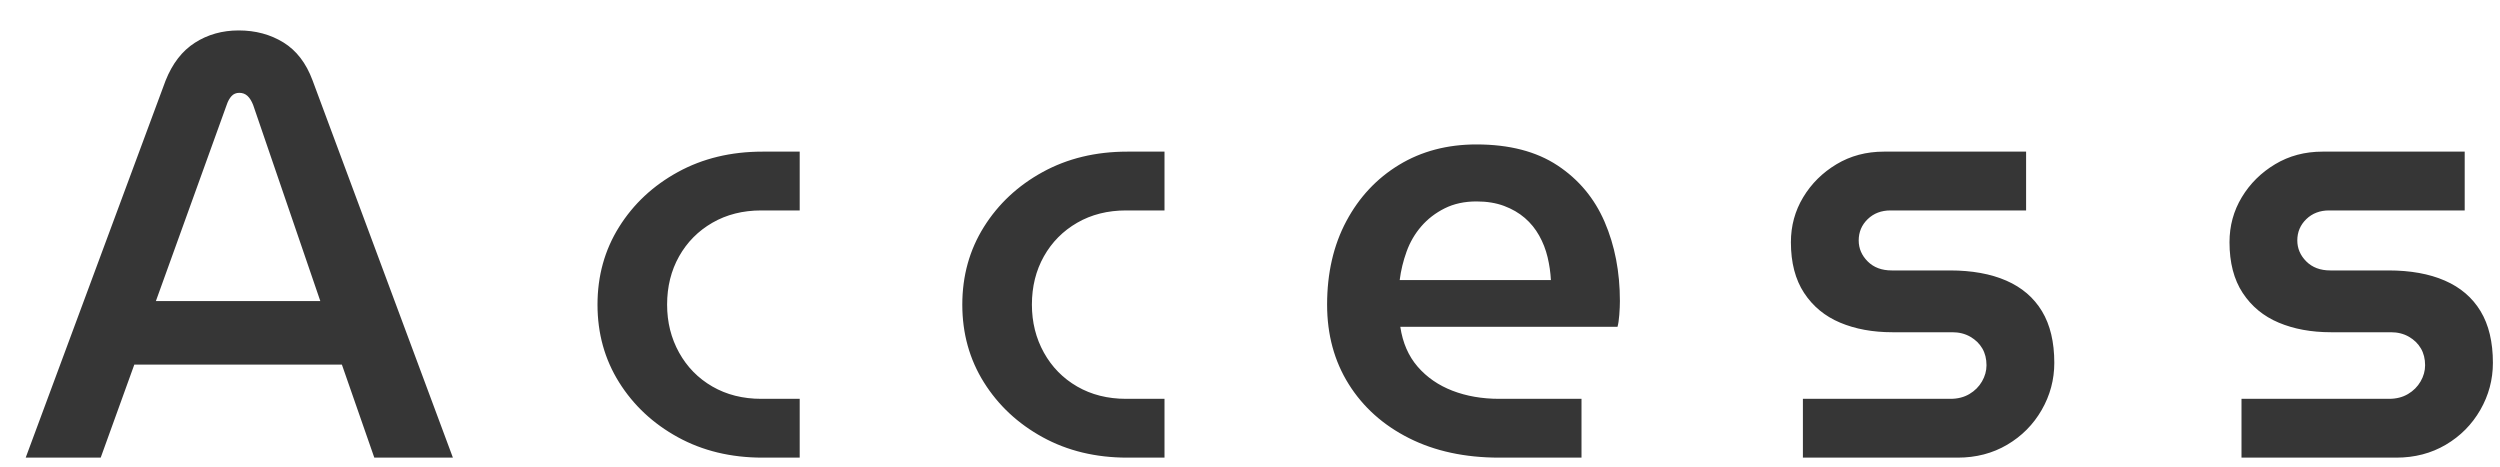 <svg 
 xmlns="http://www.w3.org/2000/svg"
 xmlns:xlink="http://www.w3.org/1999/xlink"
 width="75px" height="14px">
<path fill-rule="evenodd"  fill="rgb(54, 54, 54)"
 d="M69.909,8.113 L71.655,8.113 C72.315,8.113 72.879,8.215 73.347,8.419 C73.815,8.623 74.172,8.929 74.418,9.337 C74.664,9.745 74.787,10.261 74.787,10.885 C74.787,11.389 74.661,11.860 74.409,12.298 C74.157,12.736 73.812,13.084 73.374,13.342 C72.936,13.600 72.441,13.729 71.889,13.729 L67.245,13.729 L67.245,11.965 L71.673,11.965 C71.889,11.965 72.078,11.917 72.240,11.821 C72.402,11.725 72.528,11.599 72.618,11.443 C72.708,11.287 72.753,11.125 72.753,10.957 C72.753,10.765 72.711,10.597 72.627,10.453 C72.543,10.309 72.423,10.192 72.267,10.102 C72.111,10.012 71.931,9.967 71.727,9.967 L69.927,9.967 C69.339,9.967 68.817,9.871 68.361,9.679 C67.905,9.487 67.545,9.190 67.281,8.788 C67.017,8.386 66.885,7.879 66.885,7.267 C66.885,6.775 67.008,6.325 67.254,5.917 C67.500,5.509 67.833,5.179 68.253,4.927 C68.673,4.675 69.147,4.549 69.675,4.549 L73.941,4.549 L73.941,6.313 L69.873,6.313 C69.597,6.313 69.369,6.400 69.189,6.574 C69.009,6.748 68.919,6.961 68.919,7.213 C68.919,7.453 69.009,7.663 69.189,7.843 C69.369,8.023 69.609,8.113 69.909,8.113 ZM60.216,13.342 C59.778,13.600 59.283,13.729 58.731,13.729 L54.087,13.729 L54.087,11.965 L58.515,11.965 C58.731,11.965 58.920,11.917 59.082,11.821 C59.244,11.725 59.370,11.599 59.460,11.443 C59.550,11.287 59.595,11.125 59.595,10.957 C59.595,10.765 59.553,10.597 59.469,10.453 C59.385,10.309 59.265,10.192 59.109,10.102 C58.953,10.012 58.773,9.967 58.569,9.967 L56.769,9.967 C56.181,9.967 55.659,9.871 55.203,9.679 C54.747,9.487 54.387,9.190 54.123,8.788 C53.859,8.386 53.727,7.879 53.727,7.267 C53.727,6.775 53.850,6.325 54.096,5.917 C54.342,5.509 54.675,5.179 55.095,4.927 C55.515,4.675 55.989,4.549 56.517,4.549 L60.783,4.549 L60.783,6.313 L56.715,6.313 C56.439,6.313 56.211,6.400 56.031,6.574 C55.851,6.748 55.761,6.961 55.761,7.213 C55.761,7.453 55.851,7.663 56.031,7.843 C56.211,8.023 56.451,8.113 56.751,8.113 L58.497,8.113 C59.157,8.113 59.721,8.215 60.189,8.419 C60.657,8.623 61.014,8.929 61.260,9.337 C61.506,9.745 61.629,10.261 61.629,10.885 C61.629,11.389 61.503,11.860 61.251,12.298 C60.999,12.736 60.654,13.084 60.216,13.342 ZM48.525,9.805 L42.009,9.805 C42.081,10.285 42.255,10.684 42.531,11.002 C42.807,11.320 43.155,11.560 43.575,11.722 C43.995,11.884 44.463,11.965 44.979,11.965 L47.445,11.965 L47.445,13.729 L44.979,13.729 C43.947,13.729 43.044,13.534 42.270,13.144 C41.496,12.754 40.893,12.214 40.461,11.524 C40.029,10.834 39.813,10.039 39.813,9.139 C39.813,8.191 40.005,7.357 40.389,6.637 C40.773,5.917 41.301,5.353 41.973,4.945 C42.645,4.537 43.419,4.333 44.295,4.333 C45.279,4.333 46.089,4.543 46.725,4.963 C47.361,5.383 47.832,5.947 48.138,6.655 C48.444,7.363 48.597,8.155 48.597,9.031 C48.597,9.151 48.591,9.289 48.579,9.445 C48.567,9.601 48.549,9.721 48.525,9.805 ZM46.428,7.717 C46.374,7.489 46.290,7.273 46.176,7.069 C46.062,6.865 45.918,6.688 45.744,6.538 C45.570,6.388 45.363,6.268 45.123,6.178 C44.883,6.088 44.607,6.043 44.295,6.043 C43.935,6.043 43.617,6.112 43.341,6.250 C43.065,6.388 42.831,6.568 42.639,6.790 C42.447,7.012 42.300,7.264 42.198,7.546 C42.096,7.828 42.027,8.113 41.991,8.401 L46.527,8.401 C46.515,8.173 46.482,7.945 46.428,7.717 ZM31.281,13.117 C30.537,12.709 29.949,12.160 29.517,11.470 C29.085,10.780 28.869,10.003 28.869,9.139 C28.869,8.275 29.085,7.498 29.517,6.808 C29.949,6.118 30.537,5.569 31.281,5.161 C32.025,4.753 32.871,4.549 33.819,4.549 L34.935,4.549 L34.935,6.313 L33.783,6.313 C33.231,6.313 32.742,6.436 32.316,6.682 C31.890,6.928 31.557,7.264 31.317,7.690 C31.077,8.116 30.957,8.599 30.957,9.139 C30.957,9.667 31.077,10.147 31.317,10.579 C31.557,11.011 31.890,11.350 32.316,11.596 C32.742,11.842 33.231,11.965 33.783,11.965 L34.935,11.965 L34.935,13.729 L33.819,13.729 C32.871,13.729 32.025,13.525 31.281,13.117 ZM20.337,13.117 C19.593,12.709 19.005,12.160 18.573,11.470 C18.141,10.780 17.925,10.003 17.925,9.139 C17.925,8.275 18.141,7.498 18.573,6.808 C19.005,6.118 19.593,5.569 20.337,5.161 C21.081,4.753 21.927,4.549 22.875,4.549 L23.991,4.549 L23.991,6.313 L22.839,6.313 C22.287,6.313 21.798,6.436 21.372,6.682 C20.946,6.928 20.613,7.264 20.373,7.690 C20.133,8.116 20.013,8.599 20.013,9.139 C20.013,9.667 20.133,10.147 20.373,10.579 C20.613,11.011 20.946,11.350 21.372,11.596 C21.798,11.842 22.287,11.965 22.839,11.965 L23.991,11.965 L23.991,13.729 L22.875,13.729 C21.927,13.729 21.081,13.525 20.337,13.117 ZM10.257,10.939 L4.029,10.939 L3.021,13.729 L0.771,13.729 L4.965,2.425 C5.169,1.909 5.463,1.528 5.847,1.282 C6.231,1.036 6.669,0.913 7.161,0.913 C7.665,0.913 8.112,1.033 8.502,1.273 C8.892,1.513 9.183,1.891 9.375,2.407 L13.587,13.729 L11.229,13.729 L10.257,10.939 ZM7.593,3.145 C7.545,3.025 7.488,2.935 7.422,2.875 C7.356,2.815 7.275,2.785 7.179,2.785 C7.083,2.785 7.005,2.818 6.945,2.884 C6.885,2.950 6.837,3.037 6.801,3.145 L4.677,9.031 L9.609,9.031 L7.593,3.145 Z"/>
</svg>